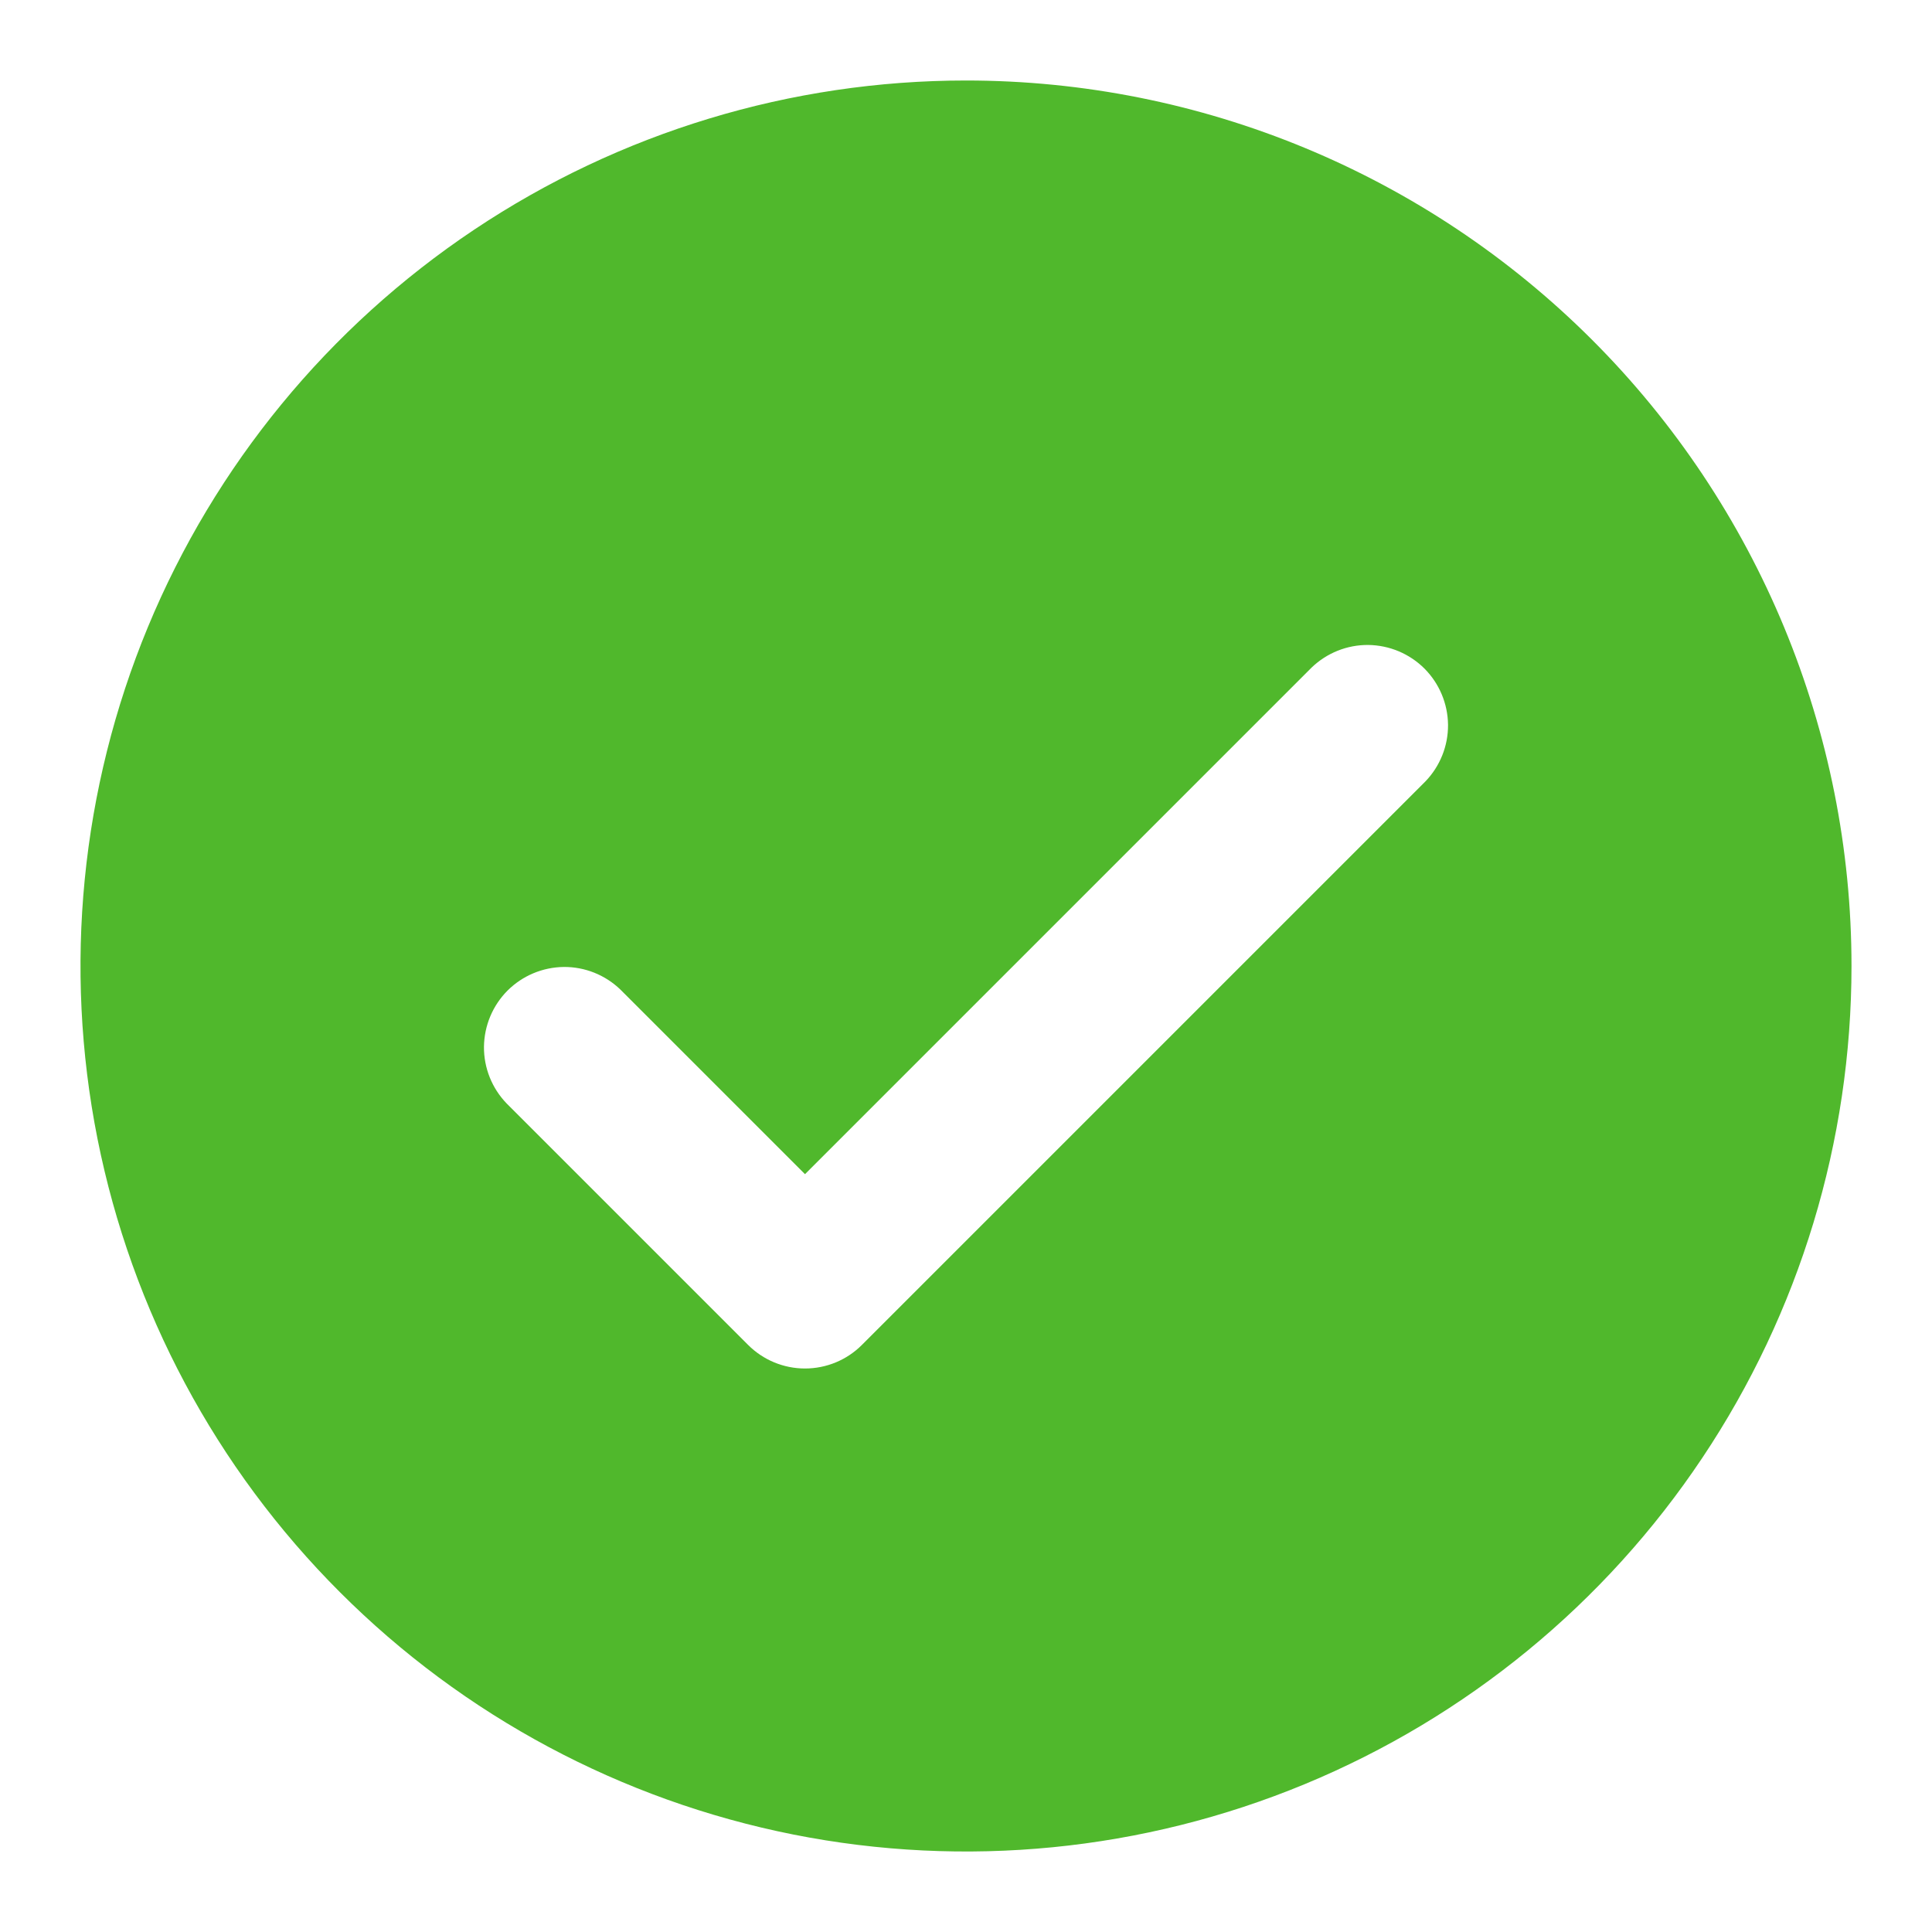 <svg width="24" height="24" viewBox="0 0 24 24" fill="none" xmlns="http://www.w3.org/2000/svg">
<path d="M12 1C9.824 1 7.698 1.645 5.889 2.854C4.08 4.063 2.67 5.78 1.837 7.79C1.005 9.8 0.787 12.012 1.211 14.146C1.636 16.28 2.683 18.24 4.222 19.778C5.76 21.317 7.72 22.364 9.854 22.789C11.988 23.213 14.2 22.995 16.209 22.163C18.22 21.33 19.938 19.92 21.146 18.111C22.355 16.302 23 14.176 23 12C23 9.083 21.841 6.285 19.778 4.222C17.715 2.159 14.917 1 12 1ZM17.707 9.707L10.707 16.707C10.52 16.895 10.265 17 10 17C9.735 17 9.481 16.895 9.293 16.707L6.293 13.707C6.111 13.518 6.01 13.266 6.012 13.004C6.015 12.741 6.12 12.491 6.305 12.305C6.491 12.12 6.741 12.015 7.004 12.012C7.266 12.01 7.518 12.111 7.707 12.293L10 14.586L16.293 8.293C16.482 8.111 16.734 8.01 16.996 8.012C17.259 8.015 17.509 8.12 17.695 8.305C17.88 8.491 17.985 8.741 17.988 9.004C17.99 9.266 17.889 9.518 17.707 9.707Z" fill="#50B82C"/>
</svg>
